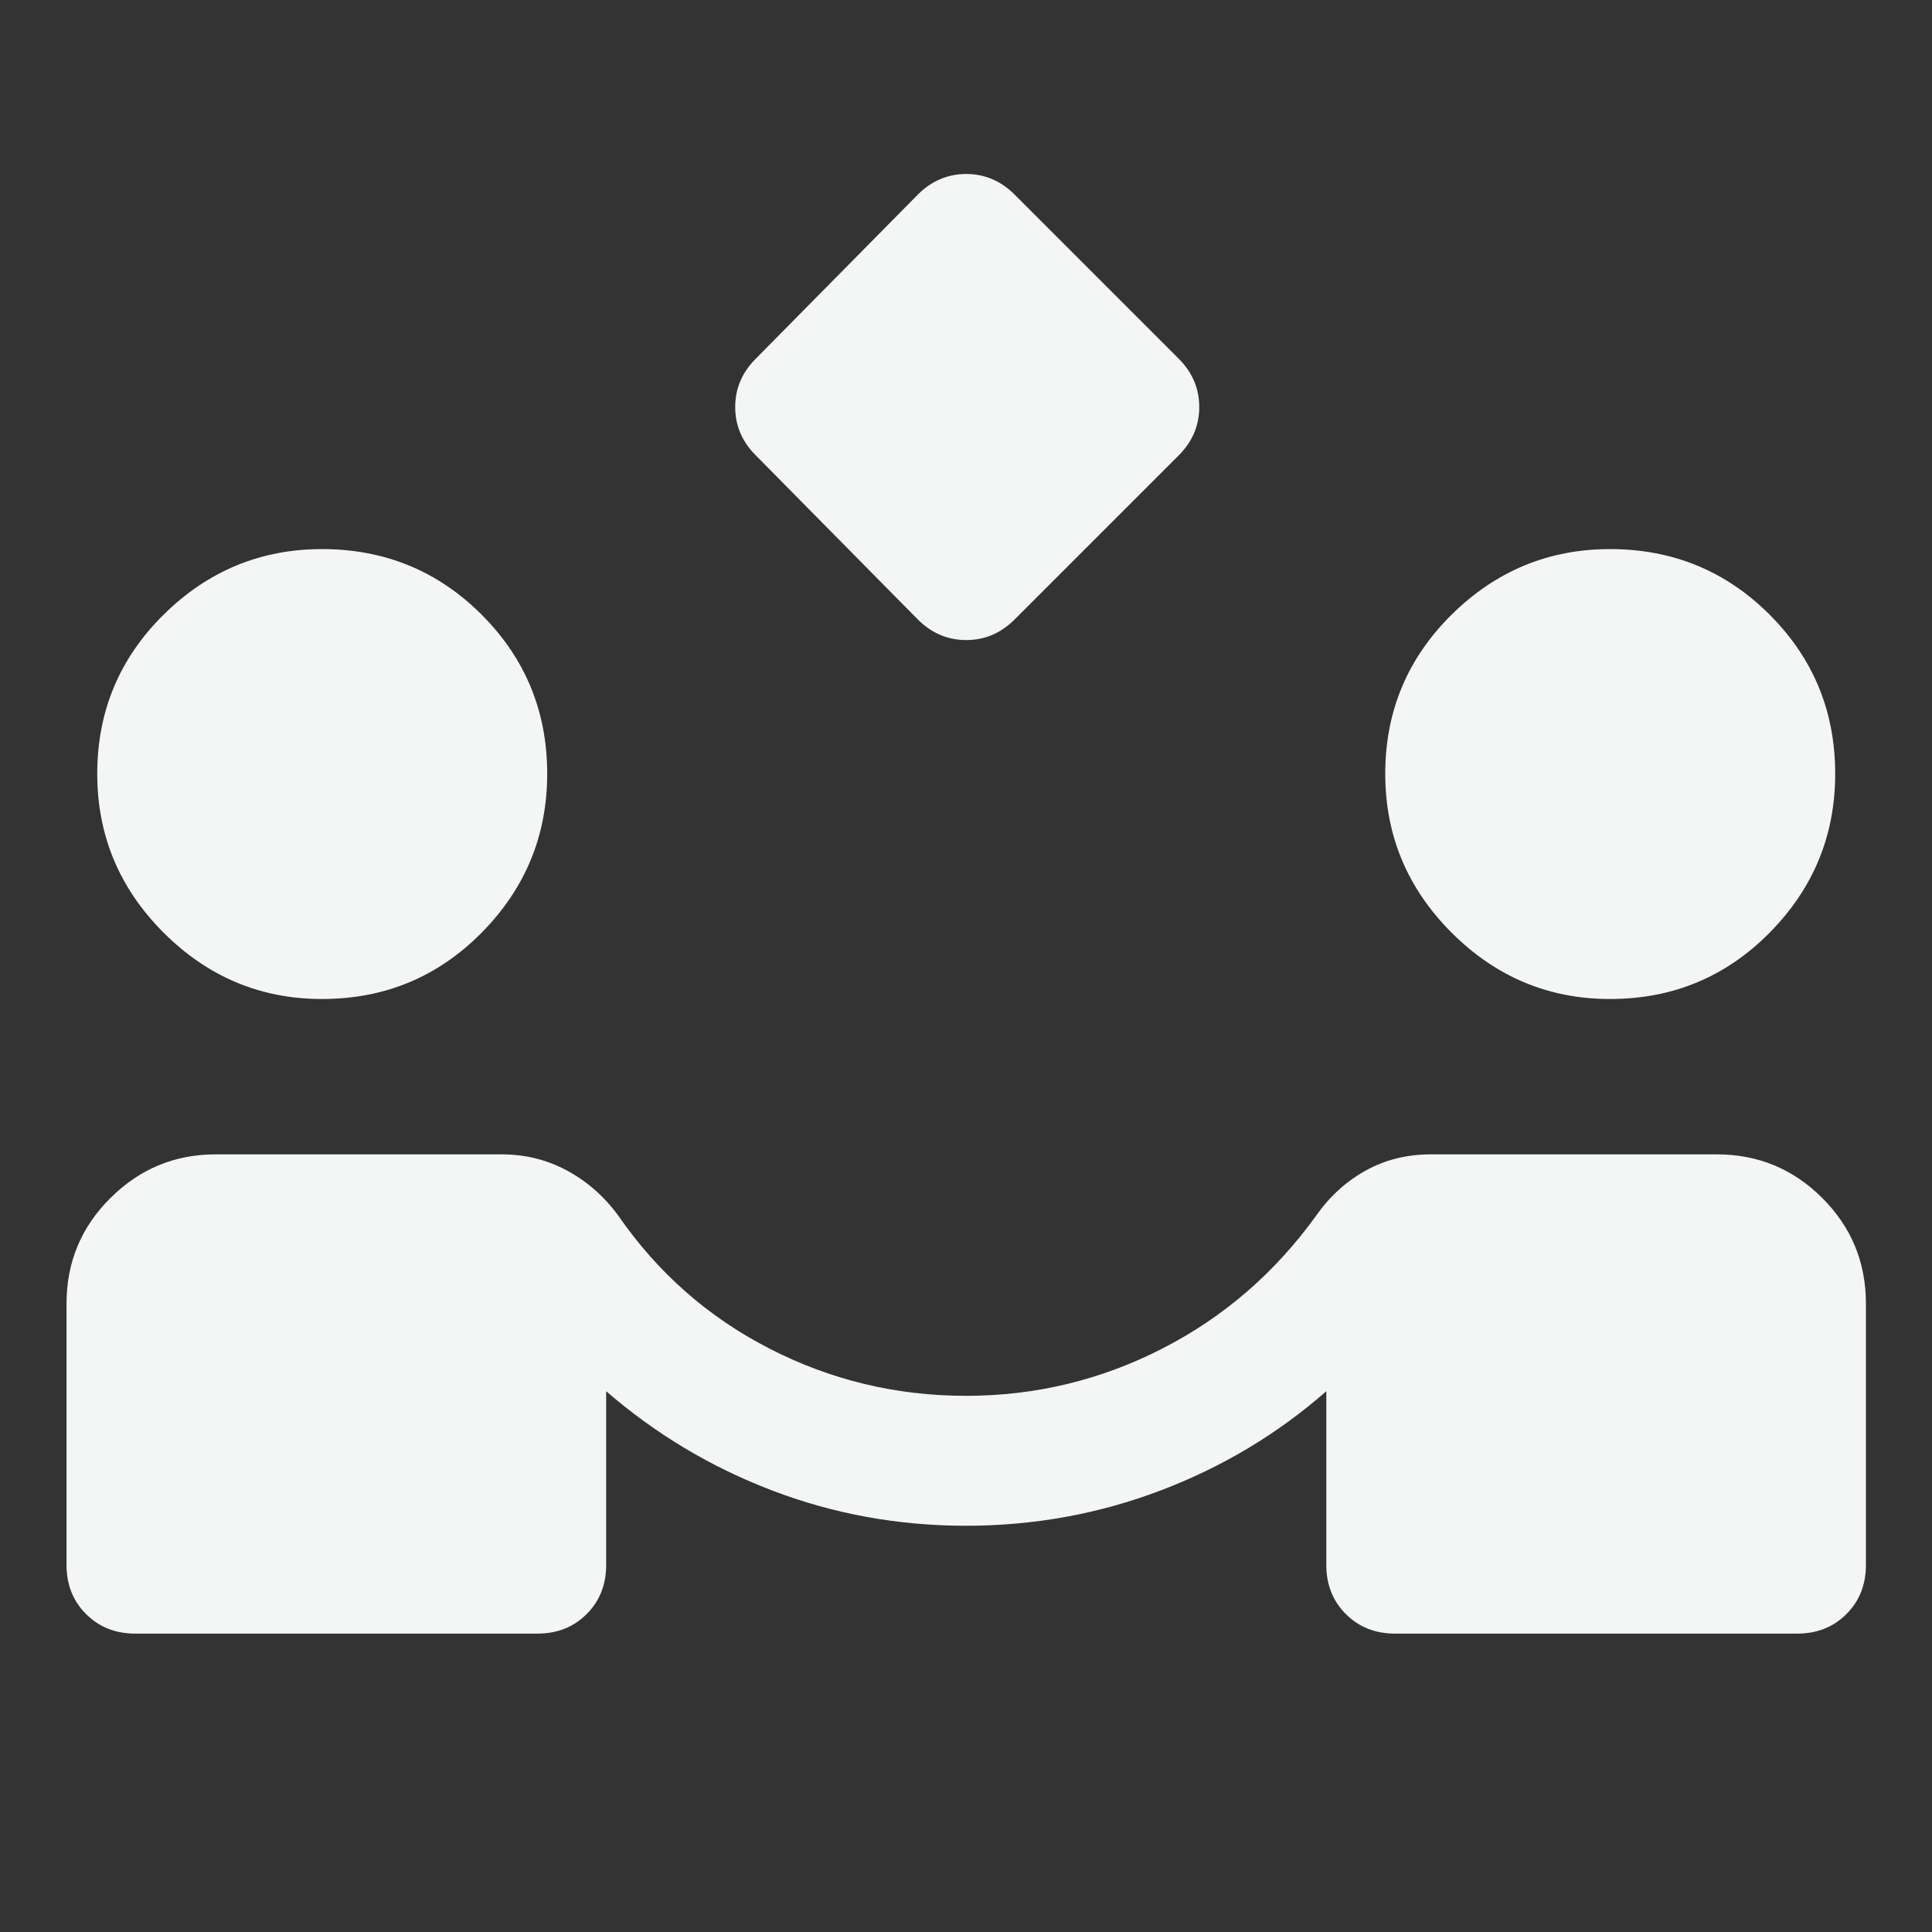 <svg width="48" height="48" viewBox="0 0 48 48" fill="none" xmlns="http://www.w3.org/2000/svg">
<rect x="0" y="0" width="48" height="48" fill="#333333" stroke="none"/>
<path d="M22.806 15.393L18.776 11.312C18.436 10.972 18.266 10.572 18.266 10.113C18.266 9.653 18.436 9.253 18.776 8.913L22.806 4.832C23.146 4.493 23.546 4.323 24.006 4.323C24.465 4.323 24.865 4.493 25.205 4.832L29.286 8.913C29.625 9.253 29.795 9.653 29.795 10.113C29.795 10.572 29.625 10.972 29.286 11.312L25.205 15.393C24.865 15.732 24.465 15.902 24.006 15.902C23.546 15.902 23.146 15.732 22.806 15.393ZM3.356 40.586C2.867 40.586 2.461 40.424 2.138 40.101C1.815 39.778 1.653 39.372 1.653 38.883V32.383C1.653 31.36 2.017 30.487 2.744 29.764C3.471 29.041 4.342 28.68 5.356 28.68H12.466C13.049 28.68 13.588 28.813 14.085 29.081C14.582 29.348 15.006 29.72 15.356 30.195C16.339 31.619 17.592 32.723 19.116 33.505C20.64 34.288 22.268 34.679 24 34.679C25.724 34.679 27.35 34.288 28.877 33.505C30.405 32.723 31.681 31.619 32.705 30.195C33.04 29.72 33.449 29.348 33.933 29.081C34.418 28.813 34.955 28.68 35.545 28.68H42.655C43.678 28.68 44.55 29.041 45.274 29.764C45.997 30.487 46.358 31.36 46.358 32.383V38.883C46.358 39.372 46.197 39.778 45.874 40.101C45.55 40.424 45.144 40.586 44.655 40.586H34.655C34.166 40.586 33.76 40.424 33.437 40.101C33.114 39.778 32.952 39.372 32.952 38.883V34.564C31.744 35.624 30.371 36.447 28.833 37.031C27.295 37.614 25.684 37.907 24 37.907C22.324 37.907 20.723 37.617 19.198 37.036C17.672 36.456 16.293 35.632 15.06 34.564V38.883C15.06 39.372 14.898 39.778 14.575 40.101C14.252 40.424 13.845 40.586 13.356 40.586H3.356ZM8 24.82C6.476 24.82 5.164 24.271 4.065 23.172C2.966 22.073 2.416 20.757 2.416 19.225C2.416 17.676 2.966 16.358 4.065 15.271C5.164 14.185 6.476 13.642 8 13.642C9.557 13.642 10.879 14.185 11.966 15.271C13.052 16.358 13.595 17.676 13.595 19.225C13.595 20.757 13.052 22.073 11.966 23.172C10.879 24.271 9.557 24.82 8 24.82ZM40 24.82C38.476 24.82 37.164 24.271 36.065 23.172C34.966 22.073 34.416 20.757 34.416 19.225C34.416 17.676 34.966 16.358 36.065 15.271C37.164 14.185 38.476 13.642 40 13.642C41.557 13.642 42.879 14.185 43.966 15.271C45.052 16.358 45.595 17.676 45.595 19.225C45.595 20.757 45.052 22.073 43.966 23.172C42.879 24.271 41.557 24.82 40 24.82Z" fill="#F4F6F6"/>
</svg>
